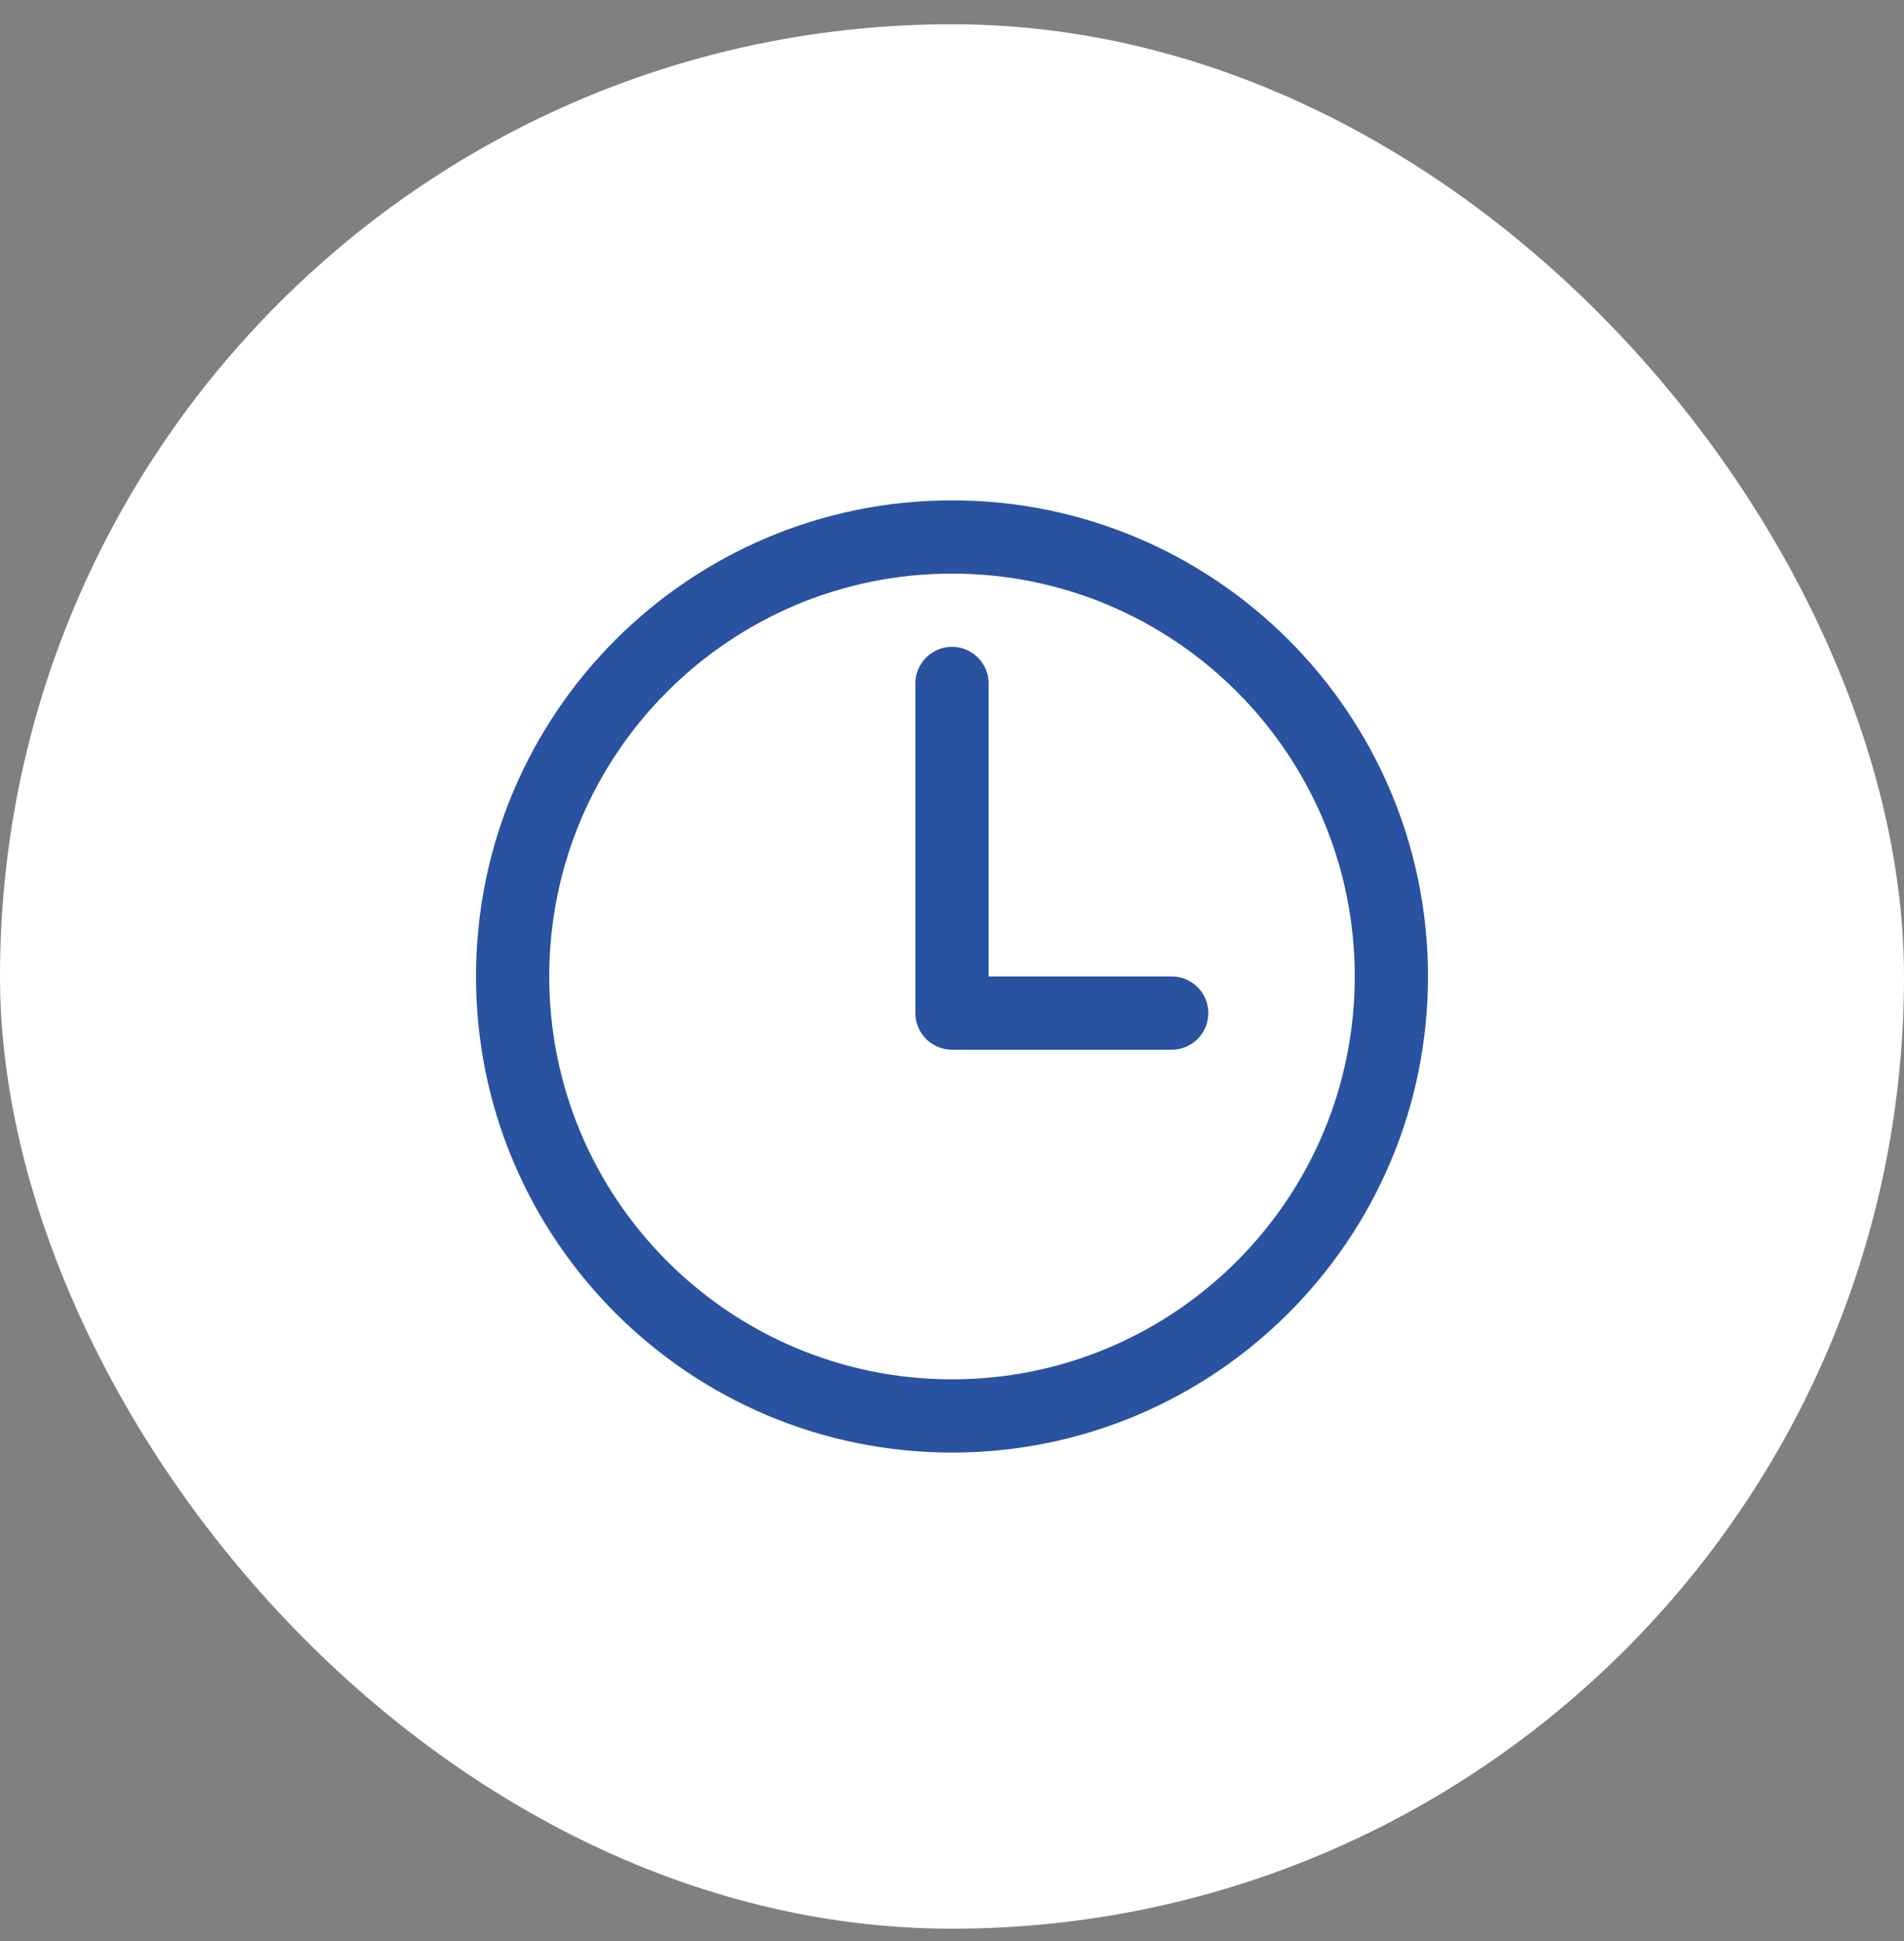 <svg width="52" height="53" viewBox="0 0 52 53" fill="none" xmlns="http://www.w3.org/2000/svg">
<rect x="0" y="0" width="52" height="53" fill="#808080" stroke="none"/>
<rect y="0.662" width="52" height="52" rx="26" fill="white"/>
<path d="M26 14.662C19.375 14.662 14 20.037 14 26.662C14 33.287 19.375 38.662 26 38.662C32.625 38.662 38 33.287 38 26.662C38 20.037 32.625 14.662 26 14.662Z" stroke="#2952A1" stroke-width="2" stroke-miterlimit="10"/>
<path d="M26 18.662V27.662H32" stroke="#2952A1" stroke-width="2" stroke-linecap="round" stroke-linejoin="round"/>
</svg>
